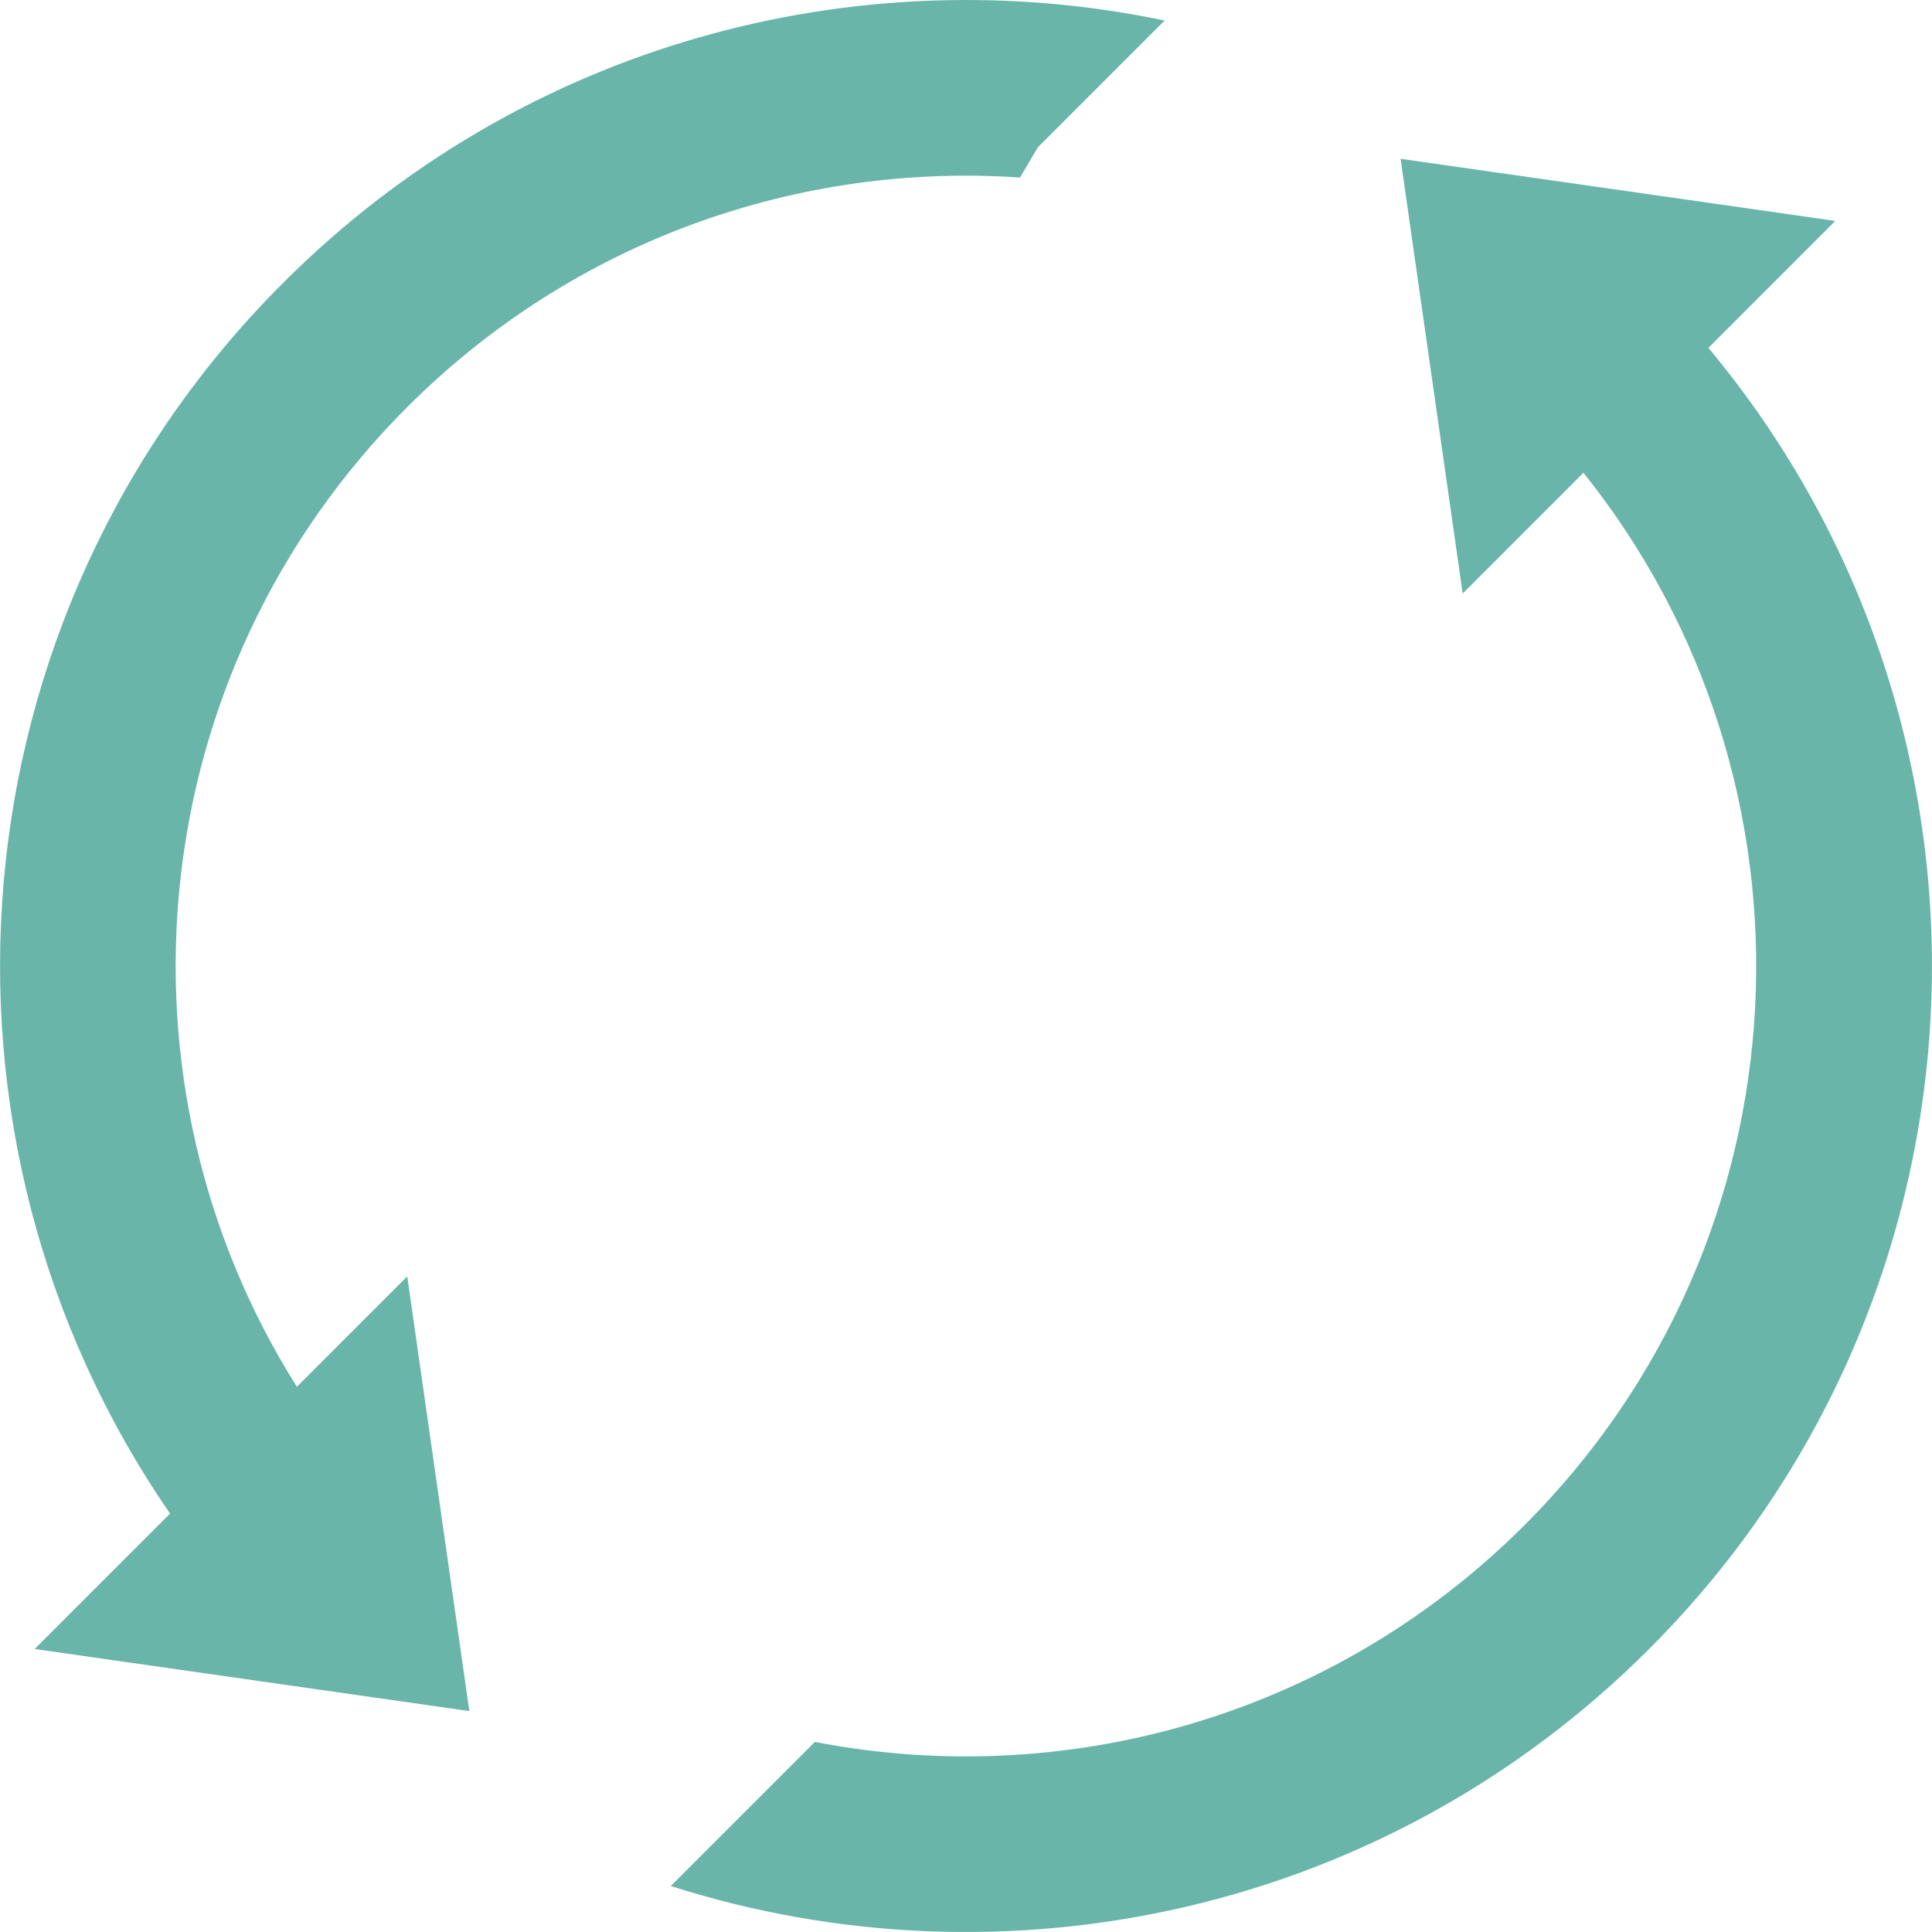 <?xml version="1.0" encoding="UTF-8"?> <svg xmlns="http://www.w3.org/2000/svg" xmlns:xlink="http://www.w3.org/1999/xlink" id="Capa_1" x="0px" y="0px" width="512px" height="512px" viewBox="0 0 612.035 612.035" style="enable-background:new 0 0 612.035 612.035;" xml:space="preserve" class=""><g><g> <g> <path d="M323.128,56.236l5.646-9.57l40.17-40.169C271.247-13.921,165.482,13.786,89.65,89.646 C-16.421,195.717-28.355,360.261,53.875,479.49L10.98,522.386l137.7,19.667l-19.667-137.7L94.045,439.32 c-60.978-96.724-49.322-226.078,34.94-310.34C182.229,75.737,253.471,51.479,323.128,56.236z" data-original="#000000" class="active-path" data-old_color="#000000" fill="#69B5AA"></path> <path d="M581.392,69.979l-137.7-19.667l19.668,137.7l38.25-38.25c78.726,98.31,72.521,242.186-18.583,333.317 c-61.116,61.117-145.989,84.039-224.882,68.739l-45.65,45.649c105.654,33.799,226.05,8.791,309.895-75.054 c112.858-112.858,119.146-291.979,18.805-412.209L581.392,69.979z" data-original="#000000" class="active-path" data-old_color="#000000" fill="#69B5AA"></path> </g> </g></g> </svg> 